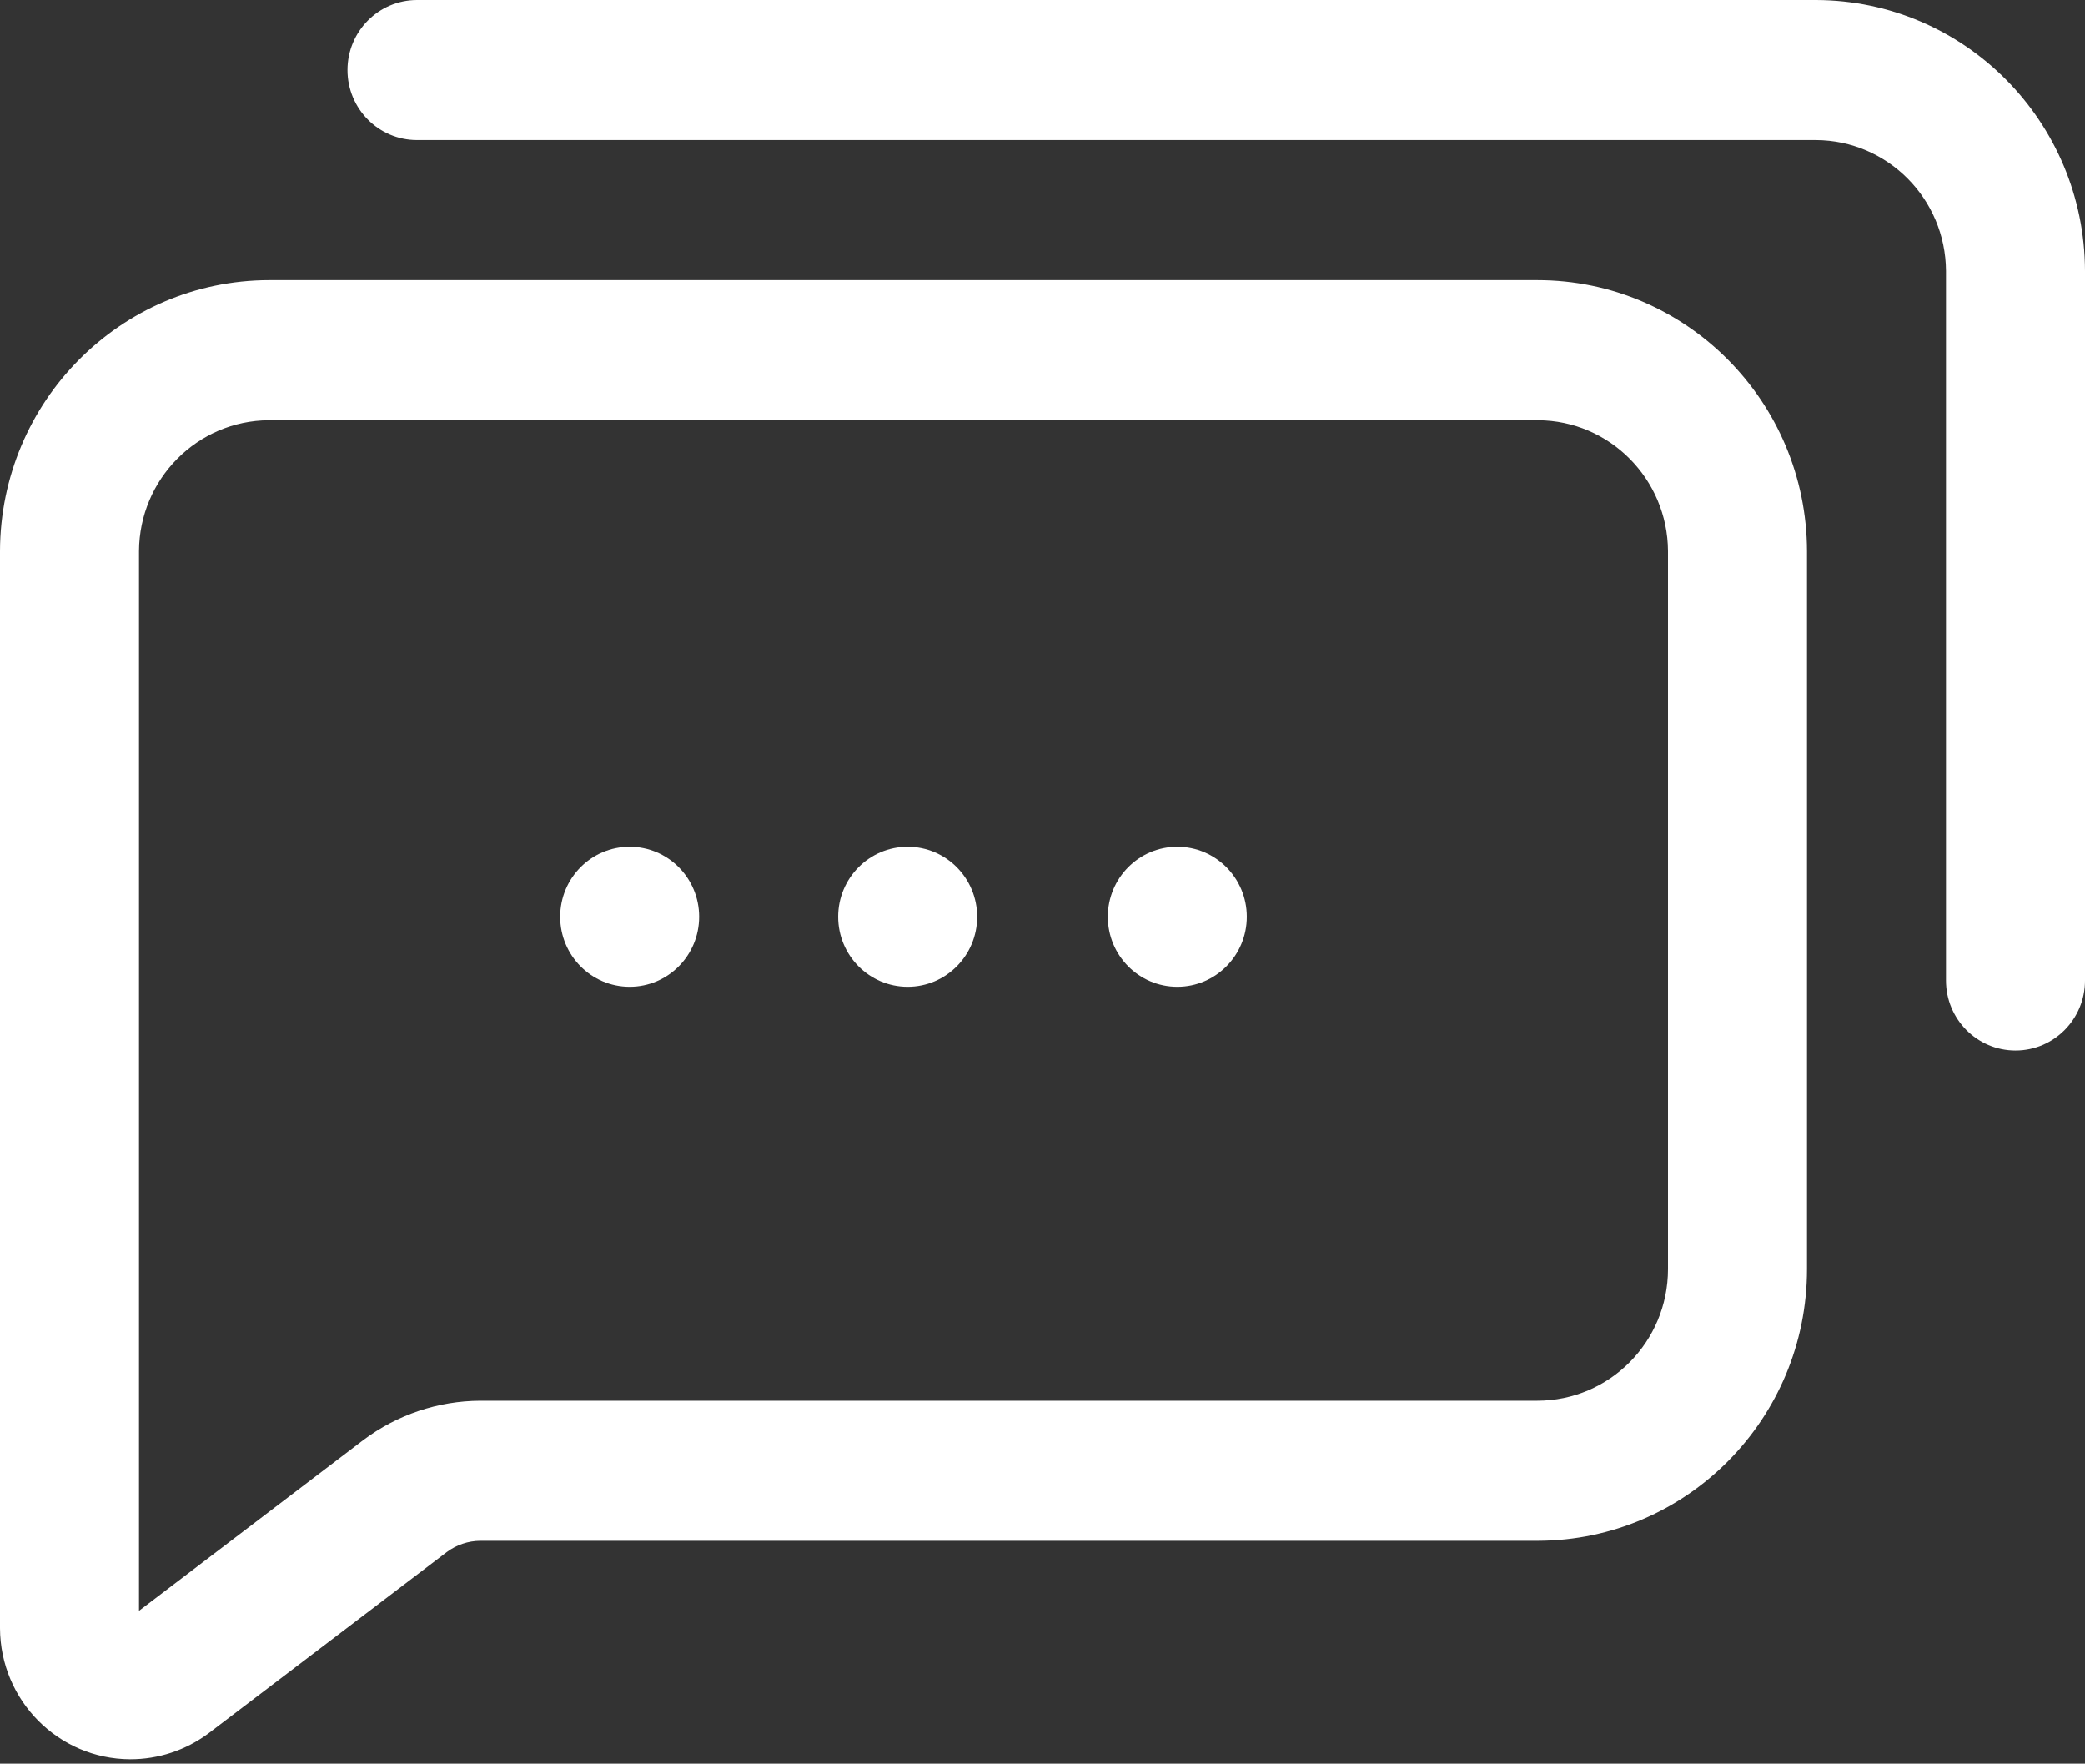 <svg width="253" height="214" viewBox="0 0 253 214" fill="none" xmlns="http://www.w3.org/2000/svg">
<rect x="0" y="0" width="253" height="214" fill="#333333" stroke="none"/>
<path d="M15.77 213.469C7.08 213.422 0.046 206.335 0 197.577L2.25495e-06 66.879C0.046 48.735 14.631 34.038 32.637 33.992H186.545C204.584 33.992 219.22 48.702 219.267 66.879V153.983C219.267 172.16 204.668 186.908 186.63 186.955H58.274C56.816 186.967 55.4 187.443 54.226 188.315L25.3 210.324C22.542 212.378 19.2 213.481 15.77 213.469ZM32.637 50.988C23.947 51.034 16.913 58.122 16.867 66.879V195.453L44.106 174.718C48.205 171.65 53.169 169.983 58.274 169.959H186.545C195.302 169.959 202.4 162.806 202.4 153.983V66.879C202.354 58.122 195.32 51.034 186.63 50.988L32.637 50.988Z" fill="white"/>
<ellipse cx="142.86" cy="111.238" rx="8.433" ry="8.498" fill="white"/>
<ellipse cx="110.14" cy="111.238" rx="8.433" ry="8.498" fill="white"/>
<ellipse cx="76.406" cy="111.238" rx="8.433" ry="8.498" fill="white"/>
<path d="M244.567 127.469C239.909 127.469 236.133 123.665 236.133 118.971V32.887C236.087 24.13 229.053 17.042 220.363 16.996L50.6 16.996C45.942 16.996 42.166 13.191 42.166 8.498C42.166 3.805 45.942 0 50.6 0H220.363C238.369 0.047 252.954 14.743 253 32.887V118.971C253 123.665 249.224 127.469 244.567 127.469Z" fill="white"/>
</svg>
